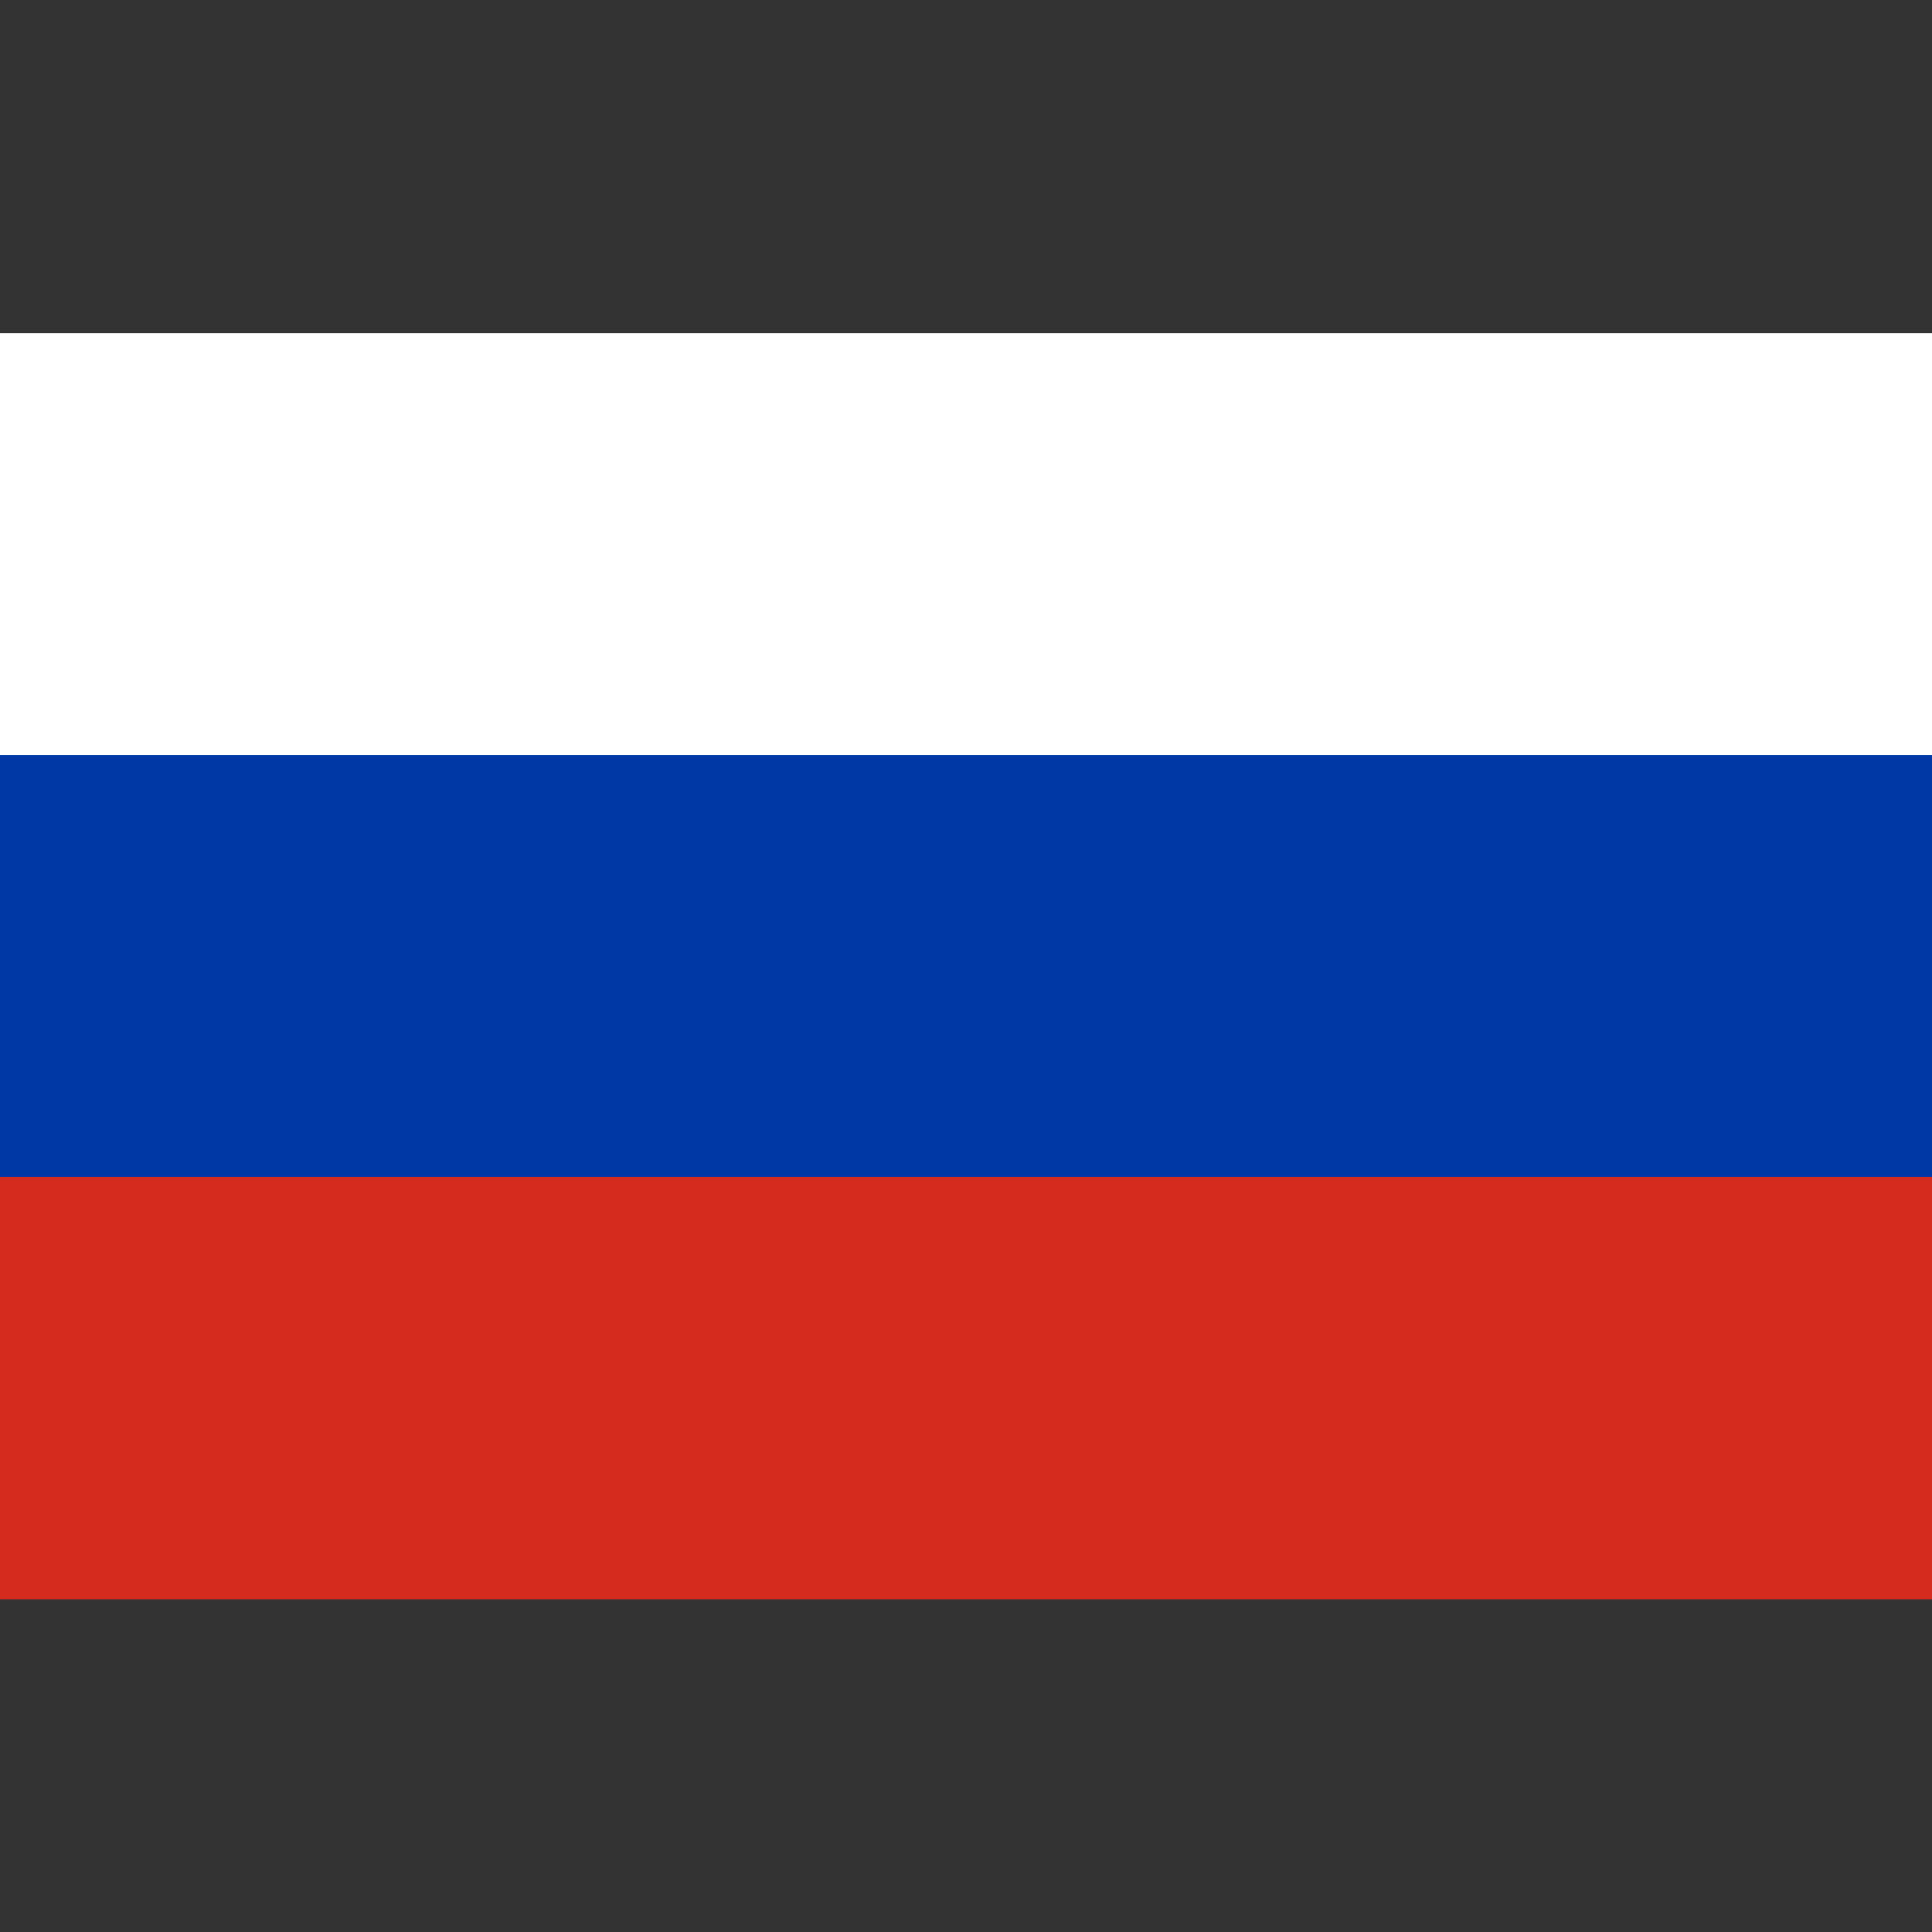 <?xml version="1.0" encoding="utf-8"?>
<!-- Generator: Adobe Illustrator 21.0.0, SVG Export Plug-In . SVG Version: 6.00 Build 0)  -->
<svg version="1.1" id="Layer_1" xmlns="http://www.w3.org/2000/svg" xmlns:xlink="http://www.w3.org/1999/xlink" x="0px" y="0px"
	 viewBox="0 0 512 512" style="enable-background:new 0 0 512 512;" xml:space="preserve">
<rect x="0" y="0" width="512" height="512" fill="#333333" stroke="none"/>
<style type="text/css">
	.st0{display:none;fill:#41479B;}
	.st1{display:none;fill:#F5F5F5;}
	.st2{display:none;fill:#FF4B55;}
	.st3{display:none;fill:#868585;}
	.st4{display:none;fill:#E20613;}
	.st5{clip-path:url(#SVGID_2_);fill:#FFFFFF;}
	.st6{clip-path:url(#SVGID_2_);fill:#D52B1E;}
	.st7{clip-path:url(#SVGID_2_);fill:#0039A6;}
</style>
<path class="st0" d="M170.7,423.7H8.8c-4.9,0-8.8-4-8.8-8.8V97.1c0-4.9,4-8.8,8.8-8.8h161.8L170.7,423.7L170.7,423.7z"/>
<rect x="170.7" y="88.3" class="st1" width="170.7" height="335.5"/>
<path class="st2" d="M503.2,423.7H341.3V88.3h161.8c4.9,0,8.8,4,8.8,8.8v317.8C512,419.8,508,423.7,503.2,423.7z"/>
<polygon class="st3" points="0,376 39.9,187.7 84.1,187.7 52.2,338.3 106.2,338.3 98.1,376 "/>
<polygon class="st3" points="113.7,376 153.6,187.7 254.7,187.7 247,225.4 190,225.4 182.5,260 237.7,260 229.7,297.6 174.4,297.6 
	165.9,338.3 225.9,338.3 217.9,376 "/>
<polygon class="st3" points="239.2,376 279.1,187.7 380.2,187.7 372.5,225.4 315.5,225.4 307.9,260 363.2,260 355.1,297.6 
	299.9,297.6 291.4,338.3 351.4,338.3 343.3,376 "/>
<path class="st3" d="M415.6,342.1c12.1,0,19.3-0.3,21.9-1c6.9-1.8,11.1-6.9,12.8-15.1c1.8-8.4,2.8-13.9,2.8-16.6
	c0-6.7-3.2-10.9-9.5-12.5c-2.8-0.8-8.9-1.2-18.1-1.2L415.6,342.1 M432.7,261.8c9.5,0,16.2-0.7,19.8-2c6.5-2.2,10.5-6.9,12-14.3
	c1.3-6.4,2-10.4,2-12.1c0-5.9-3-9.5-9-11c-2.2-0.5-7.6-0.8-16.3-0.8L432.7,261.8z M364.2,376l39.9-188.2h57.2
	c33.8,0,50.7,11.7,50.7,35.1c0,13.9-3.8,26.2-11.3,36.9c-4.9,6.9-11.5,12.3-19.8,16.3c11.2,7.9,16.8,17.1,16.8,27.6
	c0,26.3-8.6,45.8-25.8,58.7c-11.9,9-27,13.5-45.4,13.5h-62.3V376z"/>
<path class="st4" d="M0,88.3h512v335.5H0V88.3L0,88.3z M278.2,217.7l18.4,24.1l29-9.7L308,256.7l18.4,24.1l-29.2-8.9l-17.6,24.6
	l-0.5-30.1l-29.2-8.9l29-9.7L278.2,217.7L278.2,217.7z M178.5,168.6L178.5,168.6c14.8,0,28.7,3.5,41,9.8c2,1,3.9,2.1,5.9,3.3
	c9.8,5.9,18.4,13.7,25.2,22.8c0.6,0.8-0.7,1.9-1.4,1.3l0,0l0,0c-1.7-1.4-3.6-2.7-5.4-3.9c-1.9-1.2-3.9-2.4-5.9-3.4
	c-10.4-5.4-22.3-8.5-35-8.5l0,0c-19.7,0-37.6,7.4-50.6,19.4s-21,28.4-21,46.6l0,0l0,0c0,18.2,8,34.7,21,46.6
	c13,12,30.9,19.4,50.6,19.4l0,0l0,0c8.8,0,17.3-1.5,25.1-4.2c1.3-0.4,2.5-0.9,3.8-1.4c6.4-2.6,12.2-6,17.5-10.1
	c0.8-0.6,2,0.6,1.4,1.3l0,0l0,0c-2.3,3-4.8,5.9-7.4,8.6c-2.7,2.7-5.5,5.3-8.5,7.6c-15.4,12.2-34.9,19.5-56.2,19.5l0,0
	c-24.6,0-47-9.8-63.2-25.6C99.2,301.9,89.2,280,89.2,256l0,0l0,0c0-24.1,10-45.9,26.2-61.7C131.5,178.4,153.8,168.6,178.5,168.6
	L178.5,168.6L178.5,168.6z"/>
<g>
	<g>
		<defs>
			<rect id="SVGID_1_" y="88.3" width="512" height="335.5"/>
		</defs>
		<clipPath id="SVGID_2_">
			<use xlink:href="#SVGID_1_"  style="overflow:visible;"/>
		</clipPath>
		<rect y="88.3" class="st5" width="512" height="167.8"/>
		<rect y="256" class="st6" width="512" height="167.8"/>
		<rect y="200.1" class="st7" width="512" height="111.8"/>
	</g>
</g>
</svg>
